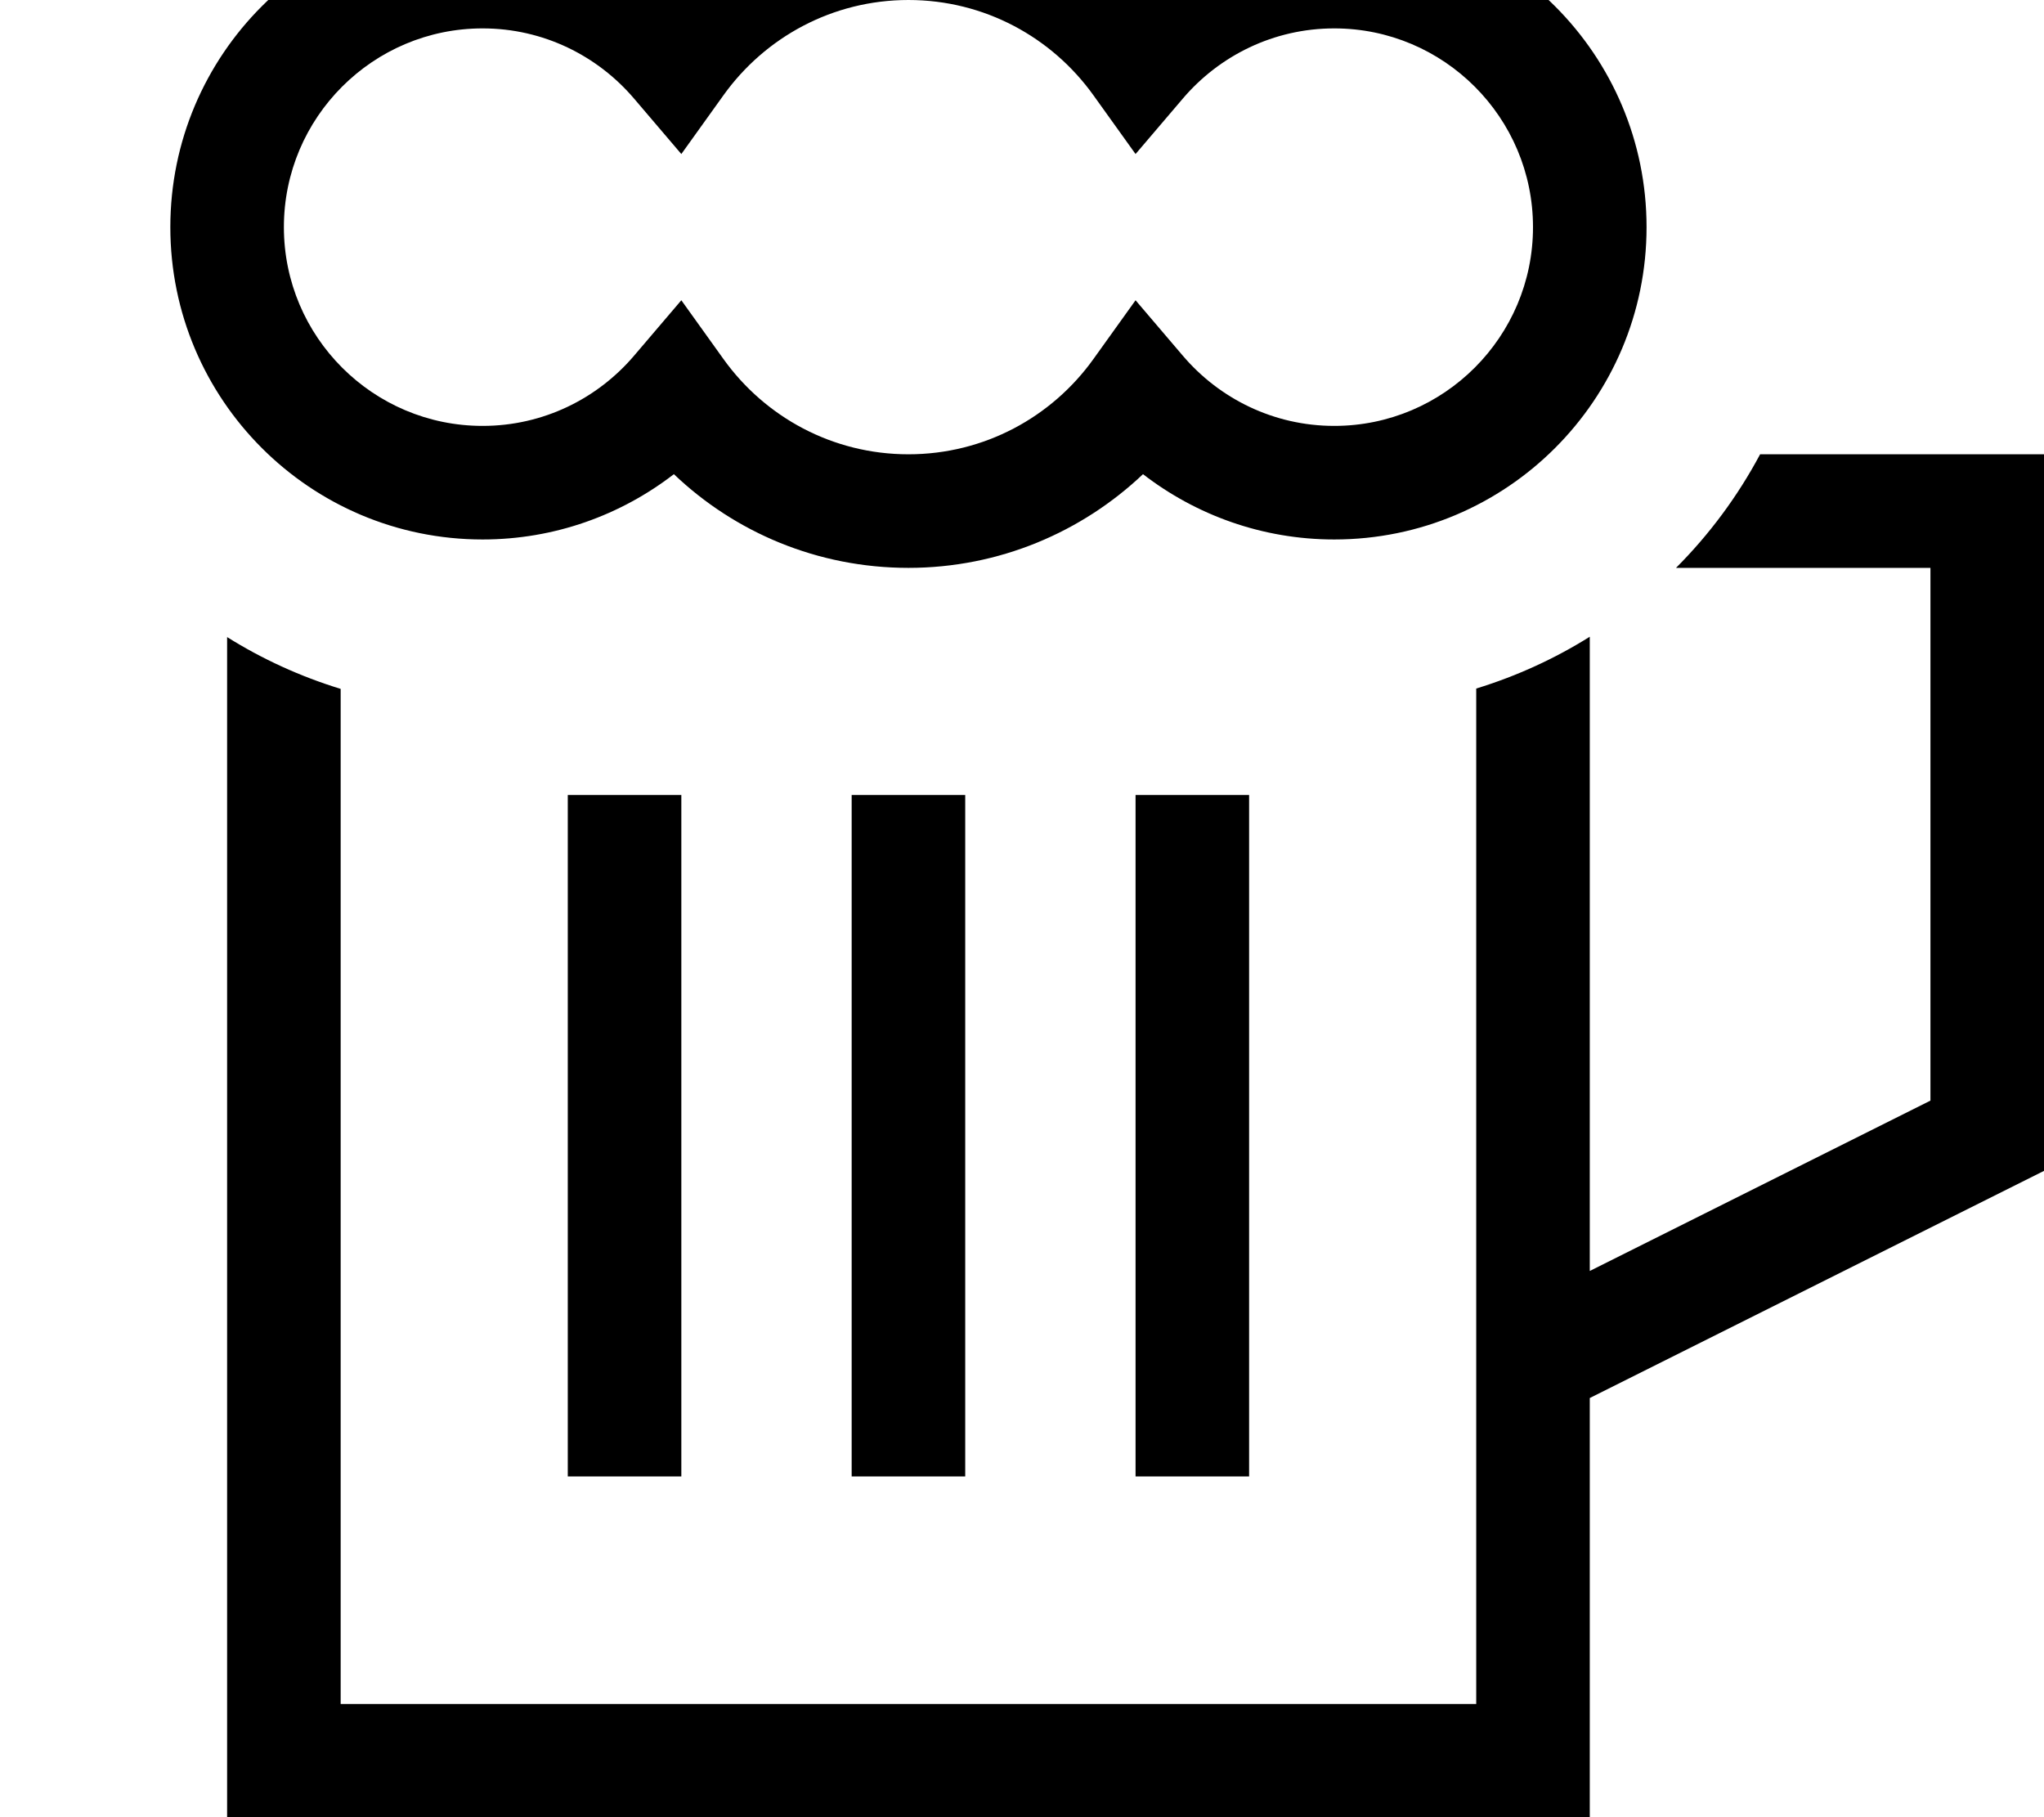 <svg xmlns="http://www.w3.org/2000/svg" viewBox="0 0 576 512"><!--! Font Awesome Pro 7.0.0 by @fontawesome - https://fontawesome.com License - https://fontawesome.com/license (Commercial License) Copyright 2025 Fonticons, Inc. --><path fill="currentColor" d="M256-32C230.4-32 207.1-21.9 189.9-5.6 175-17.1 156.3-24 136-24 87.4-24 48 15.4 48 64s39.4 88 88 88c20.3 0 39-6.9 53.9-18.4 17.2 16.4 40.5 26.4 66.1 26.4s48.9-10.1 66.1-26.4c14.9 11.5 33.6 18.4 53.9 18.4 48.6 0 88-39.4 88-88s-39.4-88-88-88C355.7-24 337-17.1 322.1-5.6 304.9-21.9 281.6-32 256-32zM203.9 26.8C215.6 10.5 234.6 0 256 0s40.4 10.5 52.1 26.8L320 43.4 333.3 27.8C343.6 15.7 358.9 8 376 8 406.9 8 432 33.1 432 64s-25.1 56-56 56c-17.1 0-32.4-7.7-42.7-19.8L320 84.6 308.1 101.2C296.4 117.5 277.4 128 256 128s-40.4-10.5-52.1-26.8L192 84.6 178.7 100.2c-10.3 12.1-25.6 19.8-42.7 19.8-30.9 0-56-25.1-56-56S105.1 8 136 8c17.1 0 32.4 7.7 42.7 19.8L192 43.4 203.9 26.8zM64 179.4l0 332.6 384 0 0-118.1 128-64 0-201.9-80 0c-6.3 11.8-14.3 22.6-23.7 32l71.7 0 0 150.1-96 48 0-178.7c-9.9 6.2-20.6 11.1-32 14.6l0 189.7c0 .2 0 .4 0 .7l0 95.7-320 0 0-286c-11.4-3.5-22.1-8.4-32-14.6zM160 224l0 192 32 0 0-192-32 0zm192 0l-32 0 0 192 32 0 0-192zM272 416l0-192-32 0 0 192 32 0z"/></svg>